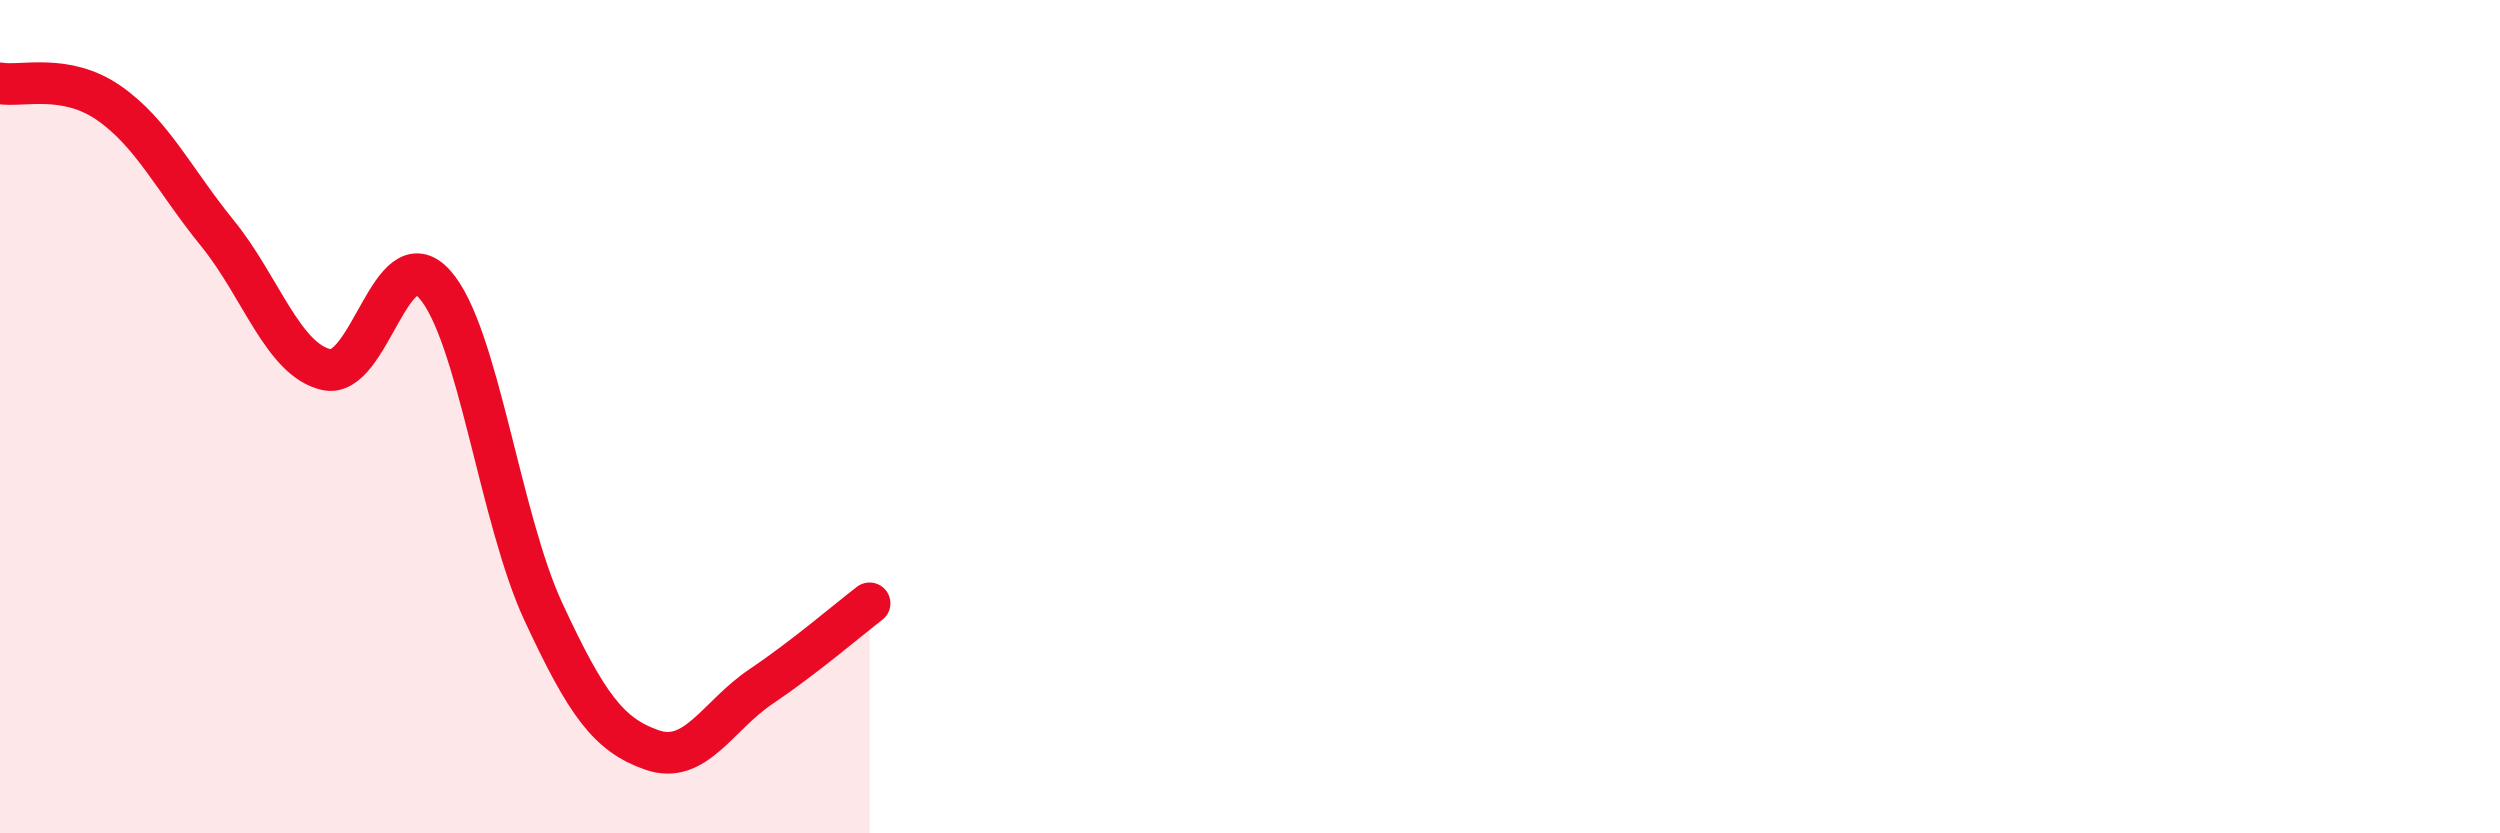 
    <svg width="60" height="20" viewBox="0 0 60 20" xmlns="http://www.w3.org/2000/svg">
      <path
        d="M 0,2 C 0.52,2.09 1.57,1.75 2.61,2.47 C 3.65,3.19 4.18,4.32 5.22,5.6 C 6.26,6.88 6.79,8.63 7.83,8.87 C 8.87,9.11 9.39,5.66 10.43,6.82 C 11.47,7.98 12,12.44 13.04,14.68 C 14.08,16.92 14.61,17.64 15.65,18 C 16.69,18.36 17.22,17.18 18.26,16.48 C 19.3,15.78 20.35,14.88 20.87,14.48L20.87 20L0 20Z"
        fill="#EB0A25"
        opacity="0.1"
        stroke-linecap="round"
        stroke-linejoin="round"
      />
      <path
        d="M 0,2 C 0.52,2.09 1.57,1.75 2.61,2.47 C 3.65,3.19 4.18,4.32 5.22,5.6 C 6.26,6.88 6.79,8.63 7.83,8.87 C 8.87,9.11 9.39,5.66 10.43,6.82 C 11.47,7.98 12,12.44 13.04,14.68 C 14.08,16.92 14.61,17.64 15.65,18 C 16.69,18.36 17.22,17.18 18.26,16.48 C 19.3,15.78 20.35,14.88 20.87,14.48"
        stroke="#EB0A25"
        stroke-width="1"
        fill="none"
        stroke-linecap="round"
        stroke-linejoin="round"
      />
    </svg>
  